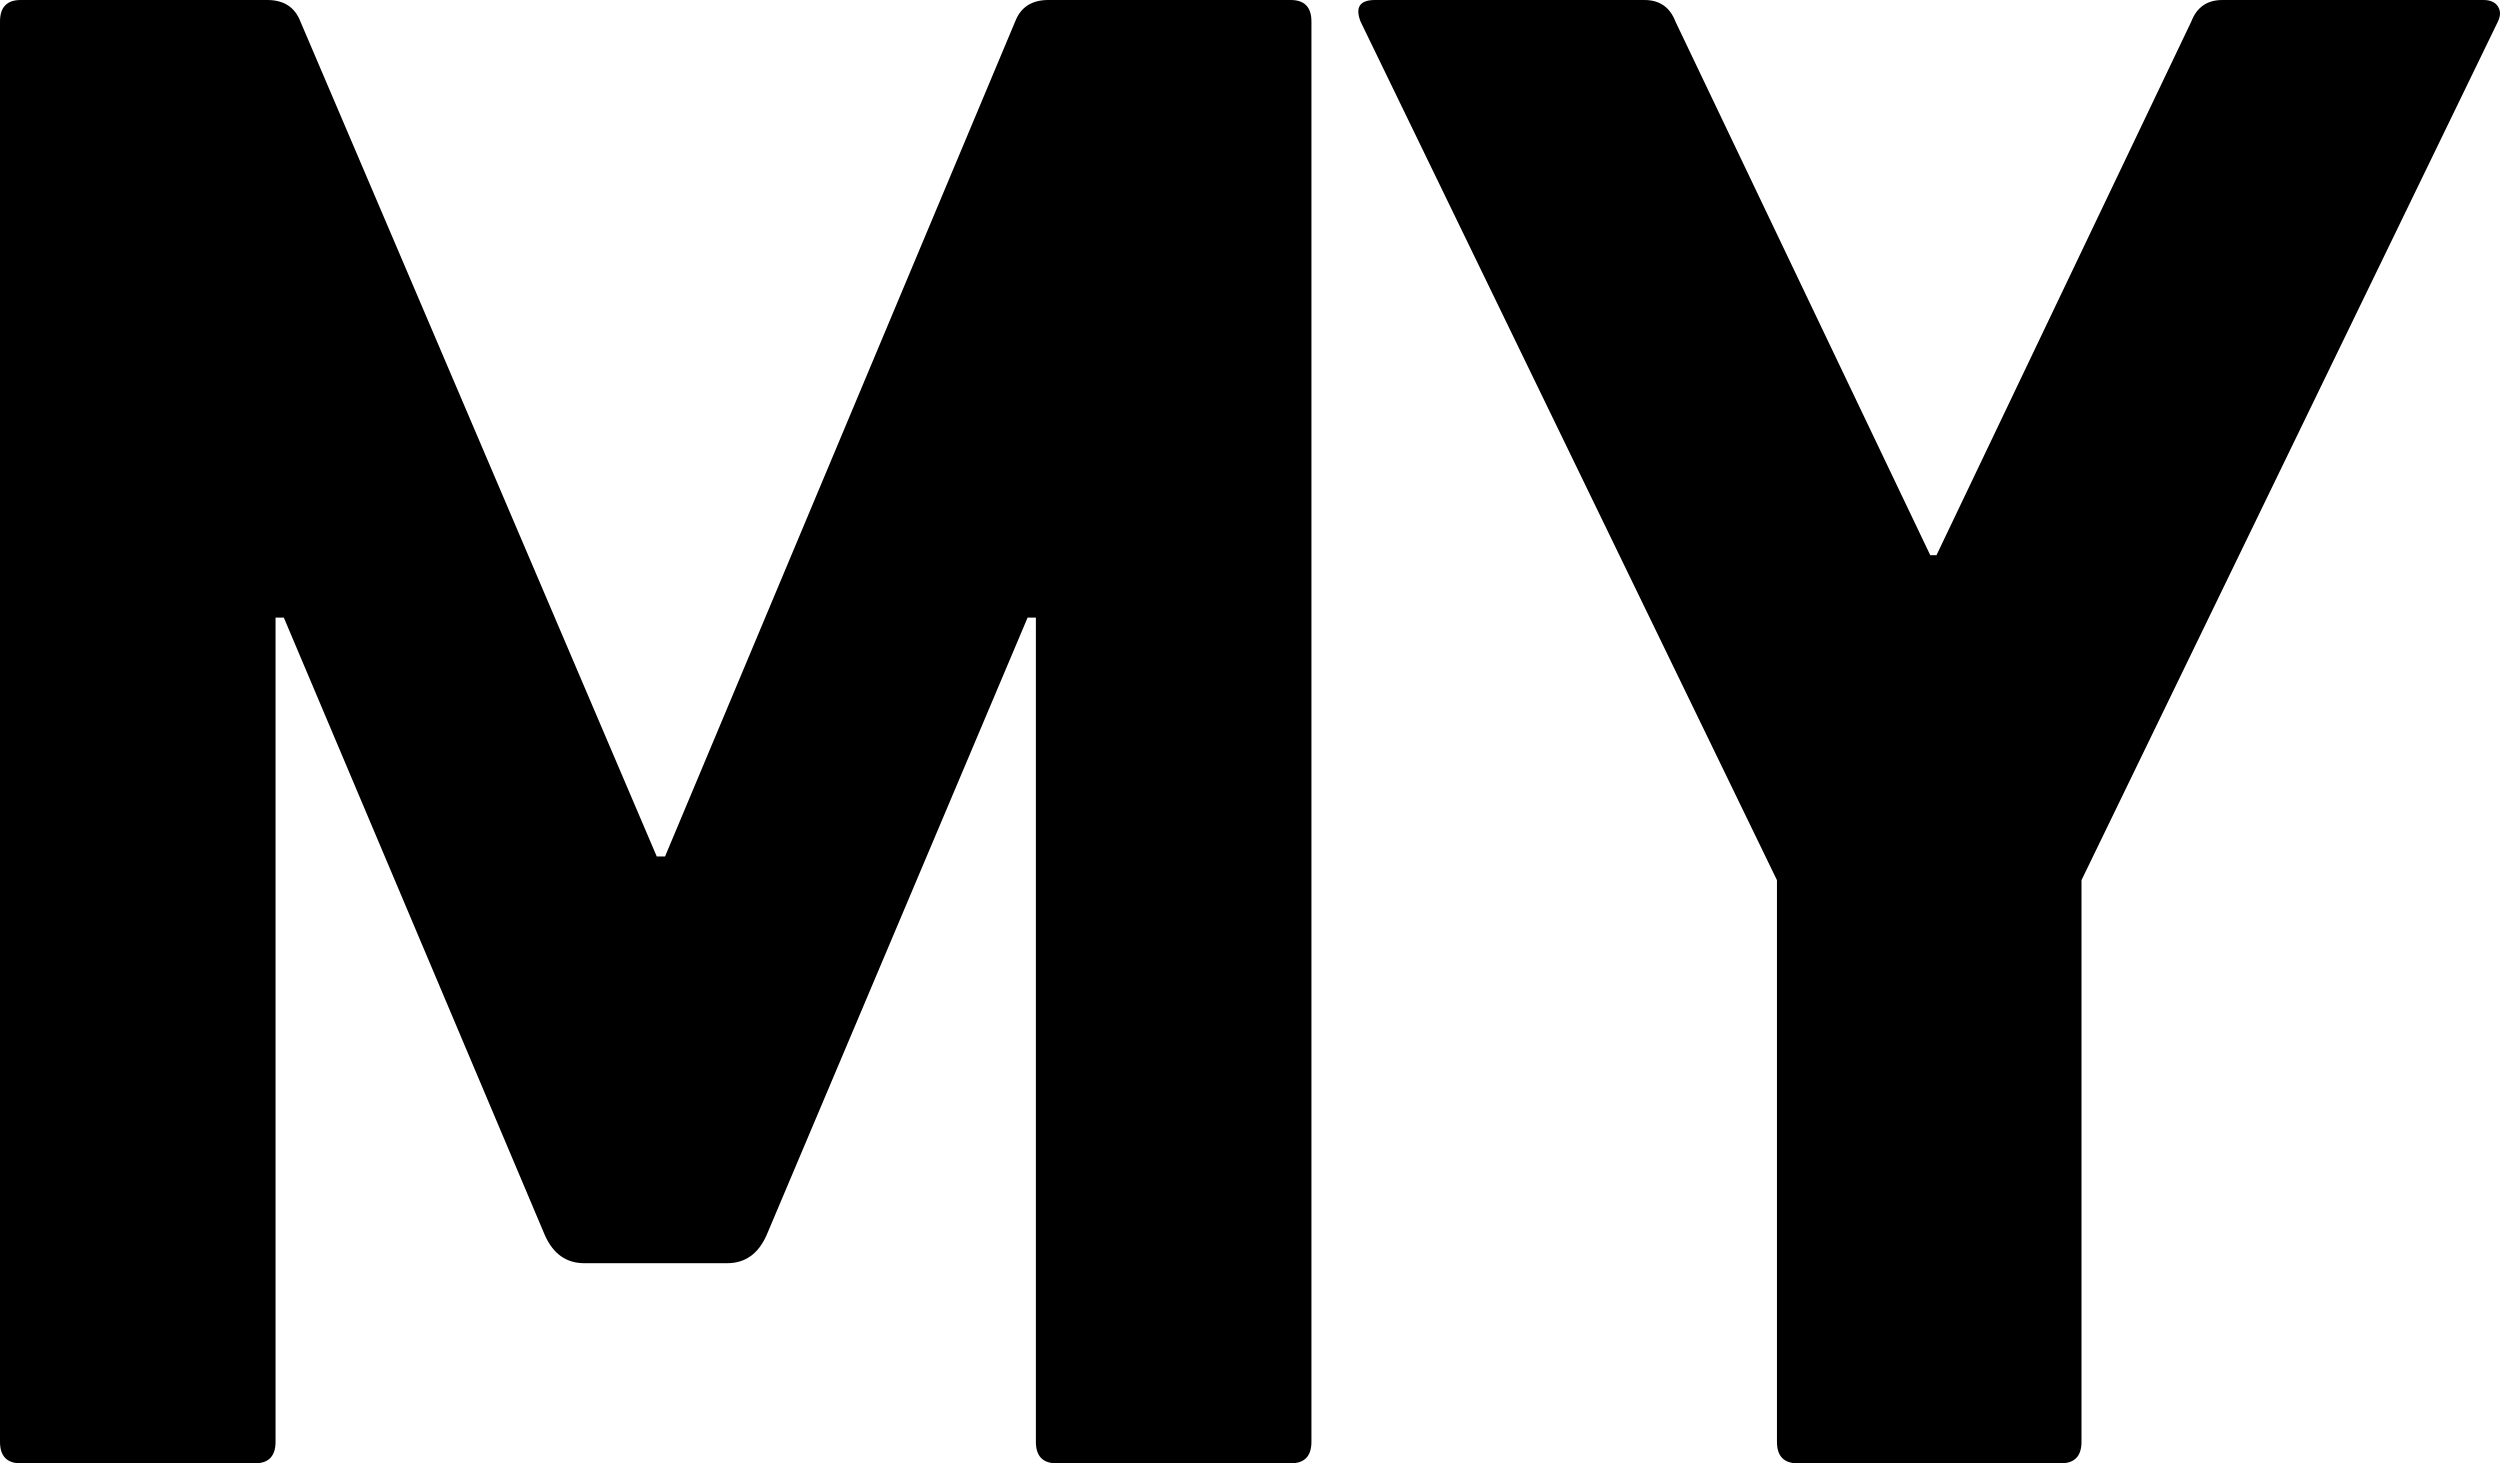 <?xml version="1.0" encoding="utf-8"?>
<svg xmlns="http://www.w3.org/2000/svg" fill="none" height="100%" overflow="visible" preserveAspectRatio="none" style="display: block;" viewBox="0 0 211.677 123.901" width="100%">
<g id="MY">
<path d="M174.488 123.901H152.21C151.041 123.901 150.456 123.294 150.456 122.079V74.523L115.197 1.822C114.729 0.607 115.138 2.78652e-06 116.425 2.78652e-06H139.229C140.516 2.78652e-06 141.393 0.607 141.86 1.822L163.437 47.01H163.963L185.54 1.822C186.007 0.607 186.885 2.78652e-06 188.171 2.78652e-06H210.274C210.858 2.78652e-06 211.268 0.182 211.502 0.547C211.736 0.911 211.736 1.336 211.502 1.822L176.242 74.523V122.079C176.242 123.294 175.658 123.901 174.488 123.901Z" fill="black" id="Vector"/>
<path d="M0 122.079V1.822C0 0.607 0.585 2.78652e-06 1.754 2.78652e-06H22.629C24.032 2.78652e-06 24.968 0.607 25.436 1.822L55.608 72.519H56.309L85.955 1.822C86.423 0.607 87.359 2.78652e-06 88.762 2.78652e-06H109.286C110.455 2.78652e-06 111.04 0.607 111.04 1.822V122.079C111.04 123.294 110.455 123.901 109.286 123.901H89.464C88.294 123.901 87.709 123.294 87.709 122.079V52.294H87.008L64.905 104.587C64.203 106.166 63.092 106.956 61.572 106.956H49.468C47.948 106.956 46.837 106.166 46.135 104.587L24.032 52.294H23.331V122.079C23.331 123.294 22.746 123.901 21.576 123.901H1.754C0.585 123.901 0 123.294 0 122.079Z" fill="black" id="Vector_2"/>
</g>
</svg>